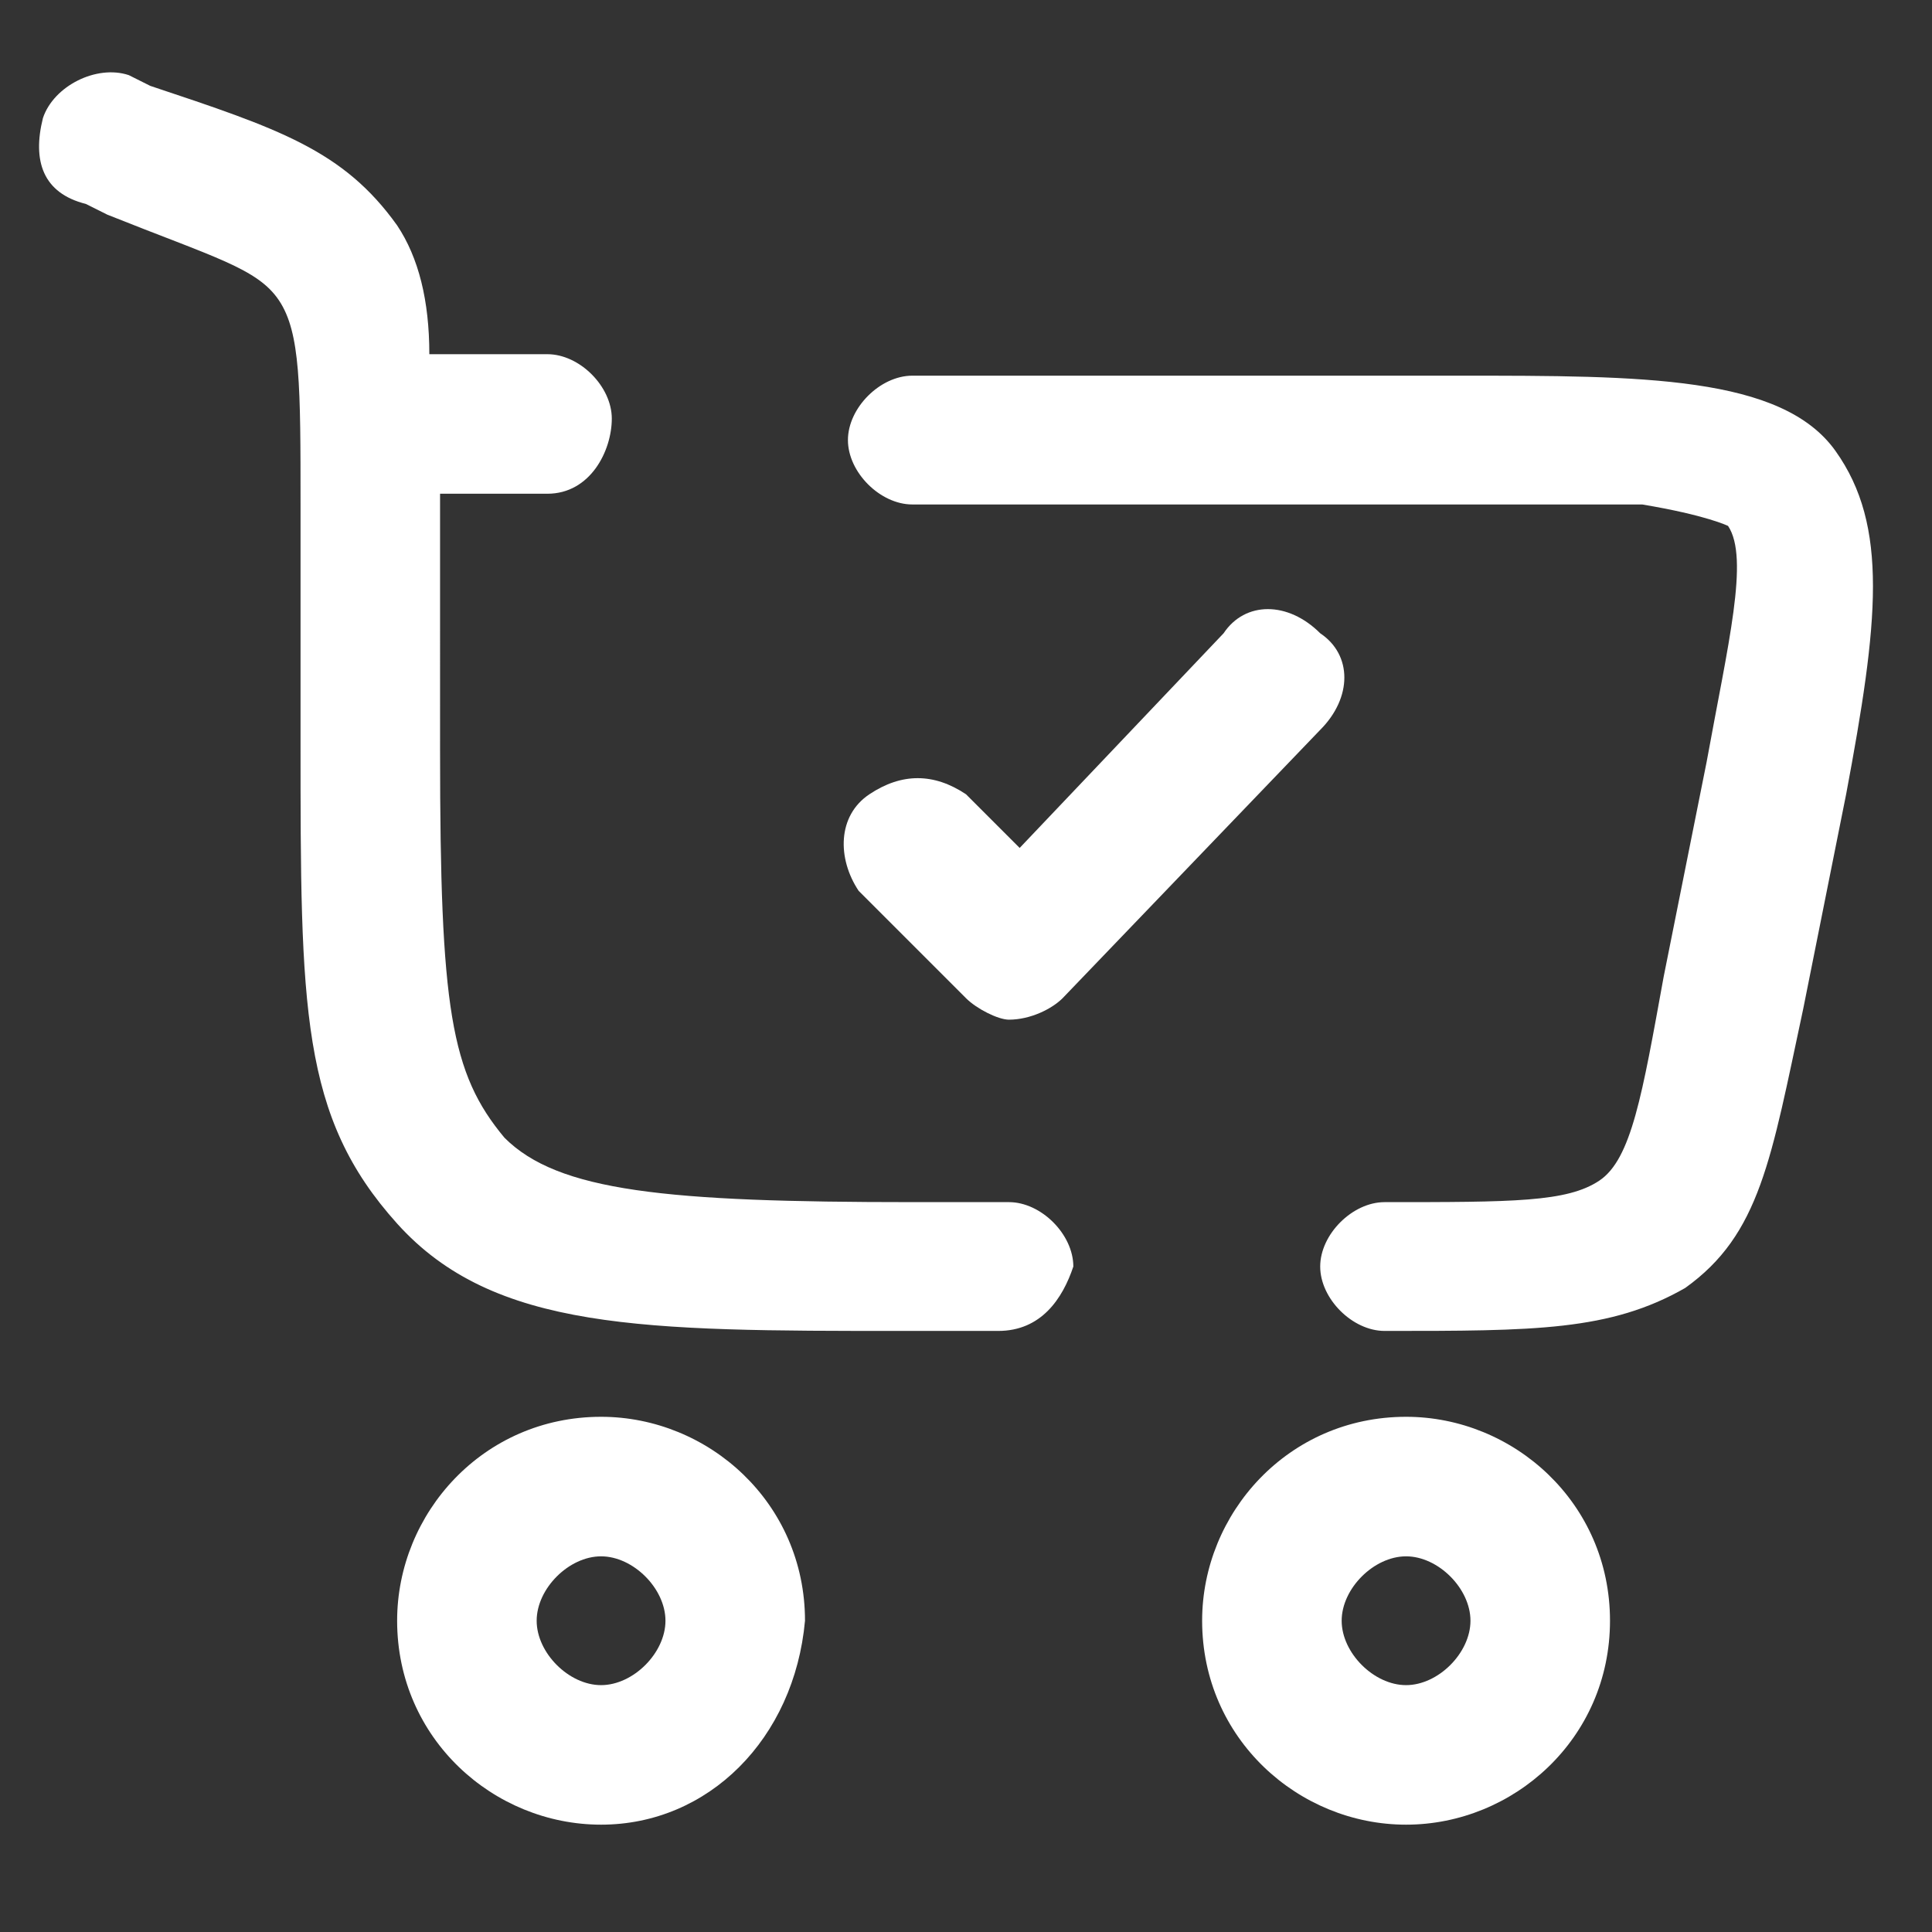 <?xml version="1.0" encoding="utf-8"?>
<!-- Generator: Adobe Illustrator 28.0.0, SVG Export Plug-In . SVG Version: 6.00 Build 0)  -->
<svg version="1.1" id="Layer_1" xmlns="http://www.w3.org/2000/svg" xmlns:xlink="http://www.w3.org/1999/xlink" x="0px" y="0px"
	 viewBox="0 0 18 18" style="enable-background:new 0 0 18 18;" xml:space="preserve">
<rect x="0" y="0" width="18" height="18" fill="#333333" stroke="none"/>
<style type="text/css">
	.st0{fill:#FFFFFF;}
</style>
<g>
	<path class="st0" d="M5.6,17c-1,0-1.9-0.8-1.9-1.9c0-1,0.8-1.9,1.9-1.9c1,0,1.9,0.8,1.9,1.9C7.4,16.2,6.6,17,5.6,17 M5.6,14.5
		c-0.3,0-0.6,0.3-0.6,0.6s0.3,0.6,0.6,0.6c0.3,0,0.6-0.3,0.6-0.6S5.9,14.5,5.6,14.5"/>
	<path class="st0" d="M13.1,17c-1,0-1.9-0.8-1.9-1.9c0-1,0.8-1.9,1.9-1.9c1,0,1.9,0.8,1.9,1.9S14.1,17,13.1,17 M13.1,14.5
		c-0.3,0-0.6,0.3-0.6,0.6s0.3,0.6,0.6,0.6s0.6-0.3,0.6-0.6C13.7,14.8,13.4,14.5,13.1,14.5"/>
	<path class="st0" d="M9.4,9.5C9.3,9.5,9.1,9.4,9,9.3l-1-1C7.8,8,7.8,7.6,8.1,7.4s0.6-0.2,0.9,0l0.5,0.5l1.9-2
		c0.2-0.3,0.6-0.3,0.9,0c0.3,0.2,0.3,0.6,0,0.9L9.9,9.3C9.8,9.4,9.6,9.5,9.4,9.5"/>
	<path class="st0" d="M12.9,12.4c-0.3,0-0.6-0.3-0.6-0.6s0.3-0.6,0.6-0.6c1.2,0,1.7,0,2-0.2s0.4-0.8,0.6-1.9l0.4-2
		c0.2-1.1,0.4-1.9,0.2-2.2c0,0-0.2-0.1-0.8-0.2c-0.5,0-1.1,0-1.8,0h-5c-0.3,0-0.6-0.3-0.6-0.6s0.3-0.6,0.6-0.6h5.1
		c1.7,0,3,0,3.5,0.7s0.4,1.6,0.1,3.2l0,0l-0.4,2c-0.3,1.4-0.4,2.1-1.1,2.6C15,12.4,14.3,12.4,12.9,12.4 M9.3,12.4H8.4
		c-2.4,0-3.8,0-4.7-1s-0.9-2-0.9-4.5V4.7c0-1.1,0-1.6-0.2-1.9C2.4,2.5,2,2.4,1,2L0.8,1.9C0.4,1.8,0.3,1.5,0.4,1.1
		c0.1-0.3,0.5-0.5,0.8-0.4l0.2,0.1c1.2,0.4,1.8,0.6,2.3,1.3C3.9,2.4,4,2.8,4,3.3h1.1c0.3,0,0.6,0.3,0.6,0.6S5.5,4.6,5.1,4.6h-1v0.1
		V7c0,2.4,0.1,3,0.6,3.6c0.5,0.5,1.5,0.6,3.8,0.6h0.9c0.3,0,0.6,0.3,0.6,0.6C9.9,12.1,9.7,12.4,9.3,12.4"/>
</g>
</svg>
